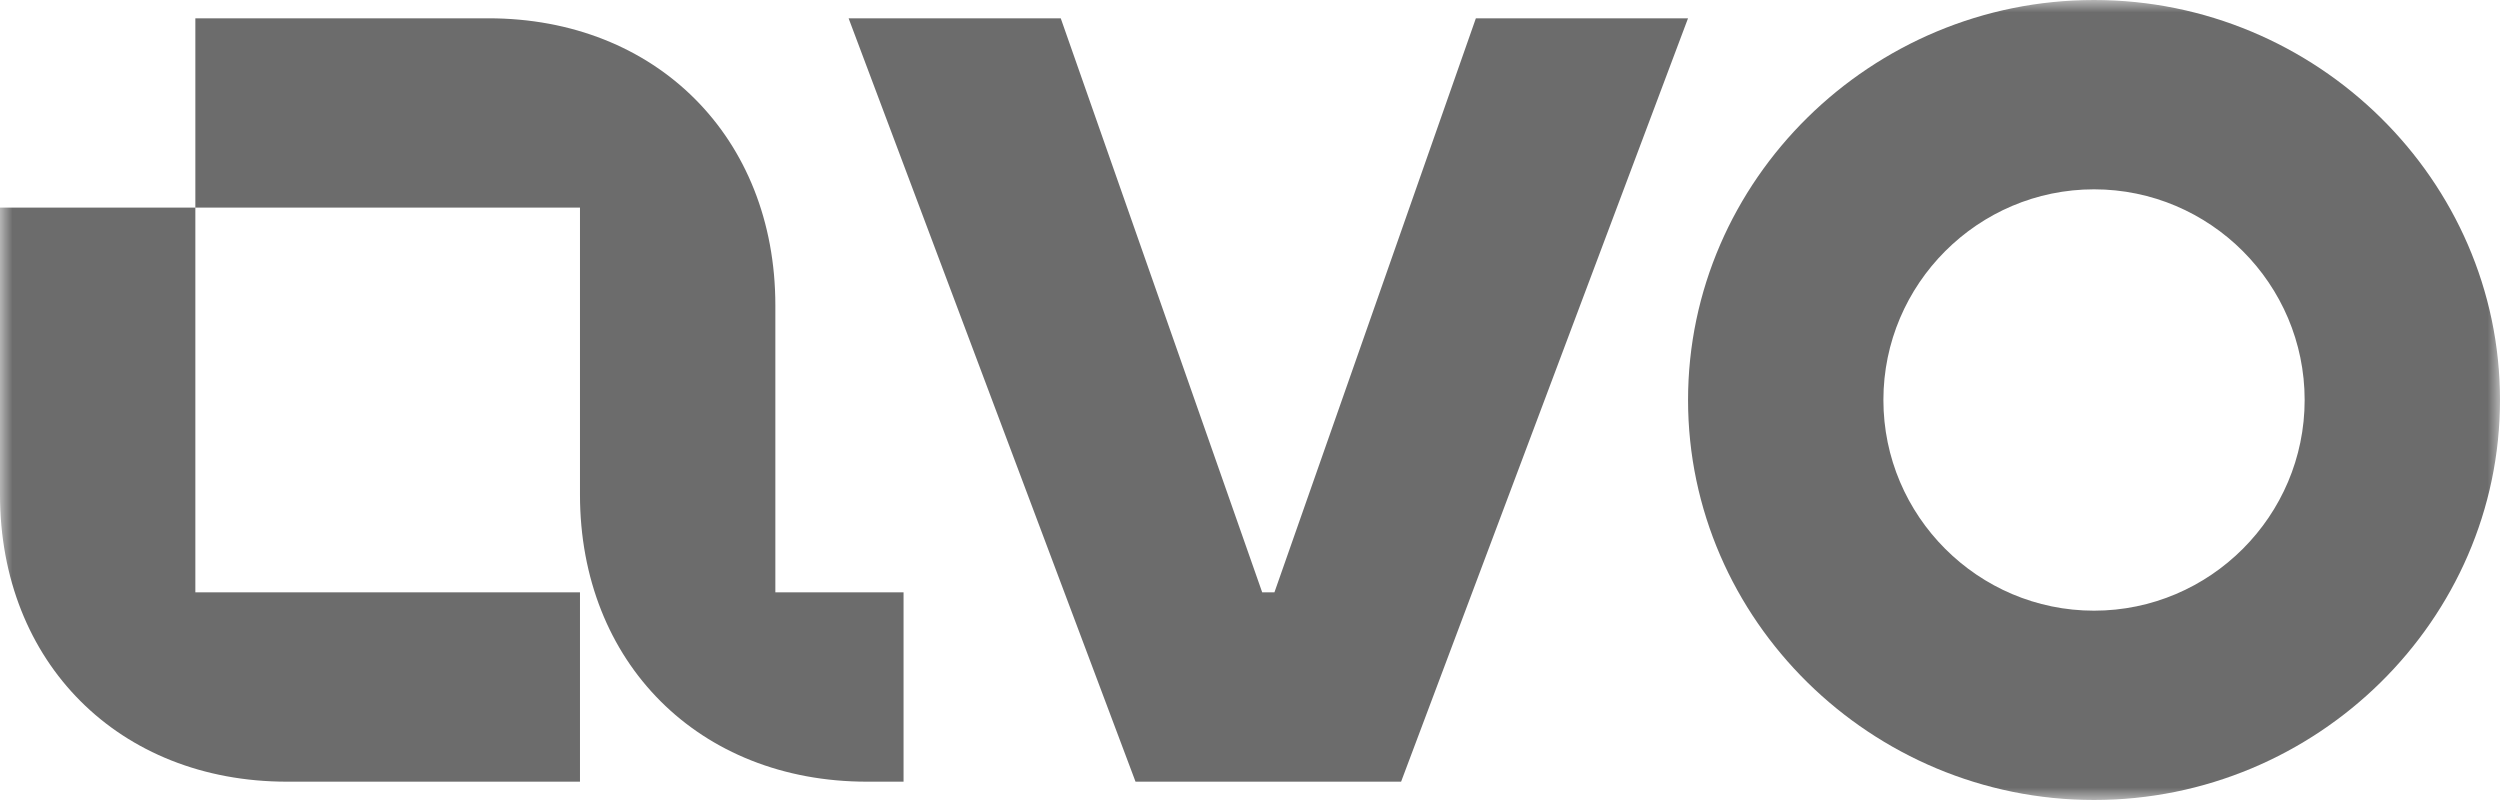 <svg width="100" height="32" viewBox="0 0 100 32" fill="none" xmlns="http://www.w3.org/2000/svg">
<g clip-path="url(#clip0_1126_3288)">
<mask id="mask0_1126_3288" style="mask-type:luminance" maskUnits="userSpaceOnUse" x="0" y="0" width="100" height="32">
<path d="M100 0H0V32H100V0Z" fill="white"/>
</mask>
<g mask="url(#mask0_1126_3288)">
<path d="M11.477 31.267H23.199V23.694H7.814V8.305H0V19.786C0 26.503 4.762 31.267 11.477 31.267ZM34.676 31.267H36.142V23.694H31.014V12.213C31.014 5.496 26.252 0.732 19.536 0.732H7.814V8.305H23.199V19.786C23.199 26.503 27.961 31.267 34.676 31.267Z" fill="#6C6C6C"/>
<path d="M45.421 31.267H56.044L67.521 0.732H59.035L50.977 23.694H50.488L42.43 0.732H33.944L45.421 31.267Z" fill="#6C6C6C"/>
<path d="M83.761 24.427C79.121 24.427 75.336 20.641 75.336 16C75.336 11.359 79.121 7.573 83.761 7.573C88.401 7.573 92.186 11.359 92.186 16C92.186 20.641 88.401 24.427 83.761 24.427ZM83.761 32C92.674 32 100 24.794 100 16C100 7.206 92.674 0 83.761 0C74.847 0 67.522 7.206 67.522 16C67.522 24.794 74.847 32 83.761 32Z" fill="#6C6C6C"/>
</g>
</g>
<defs>
<clipPath id="clip0_1126_3288">
<rect width="100" height="32" fill="white"/>
</clipPath>
</defs>
</svg>
